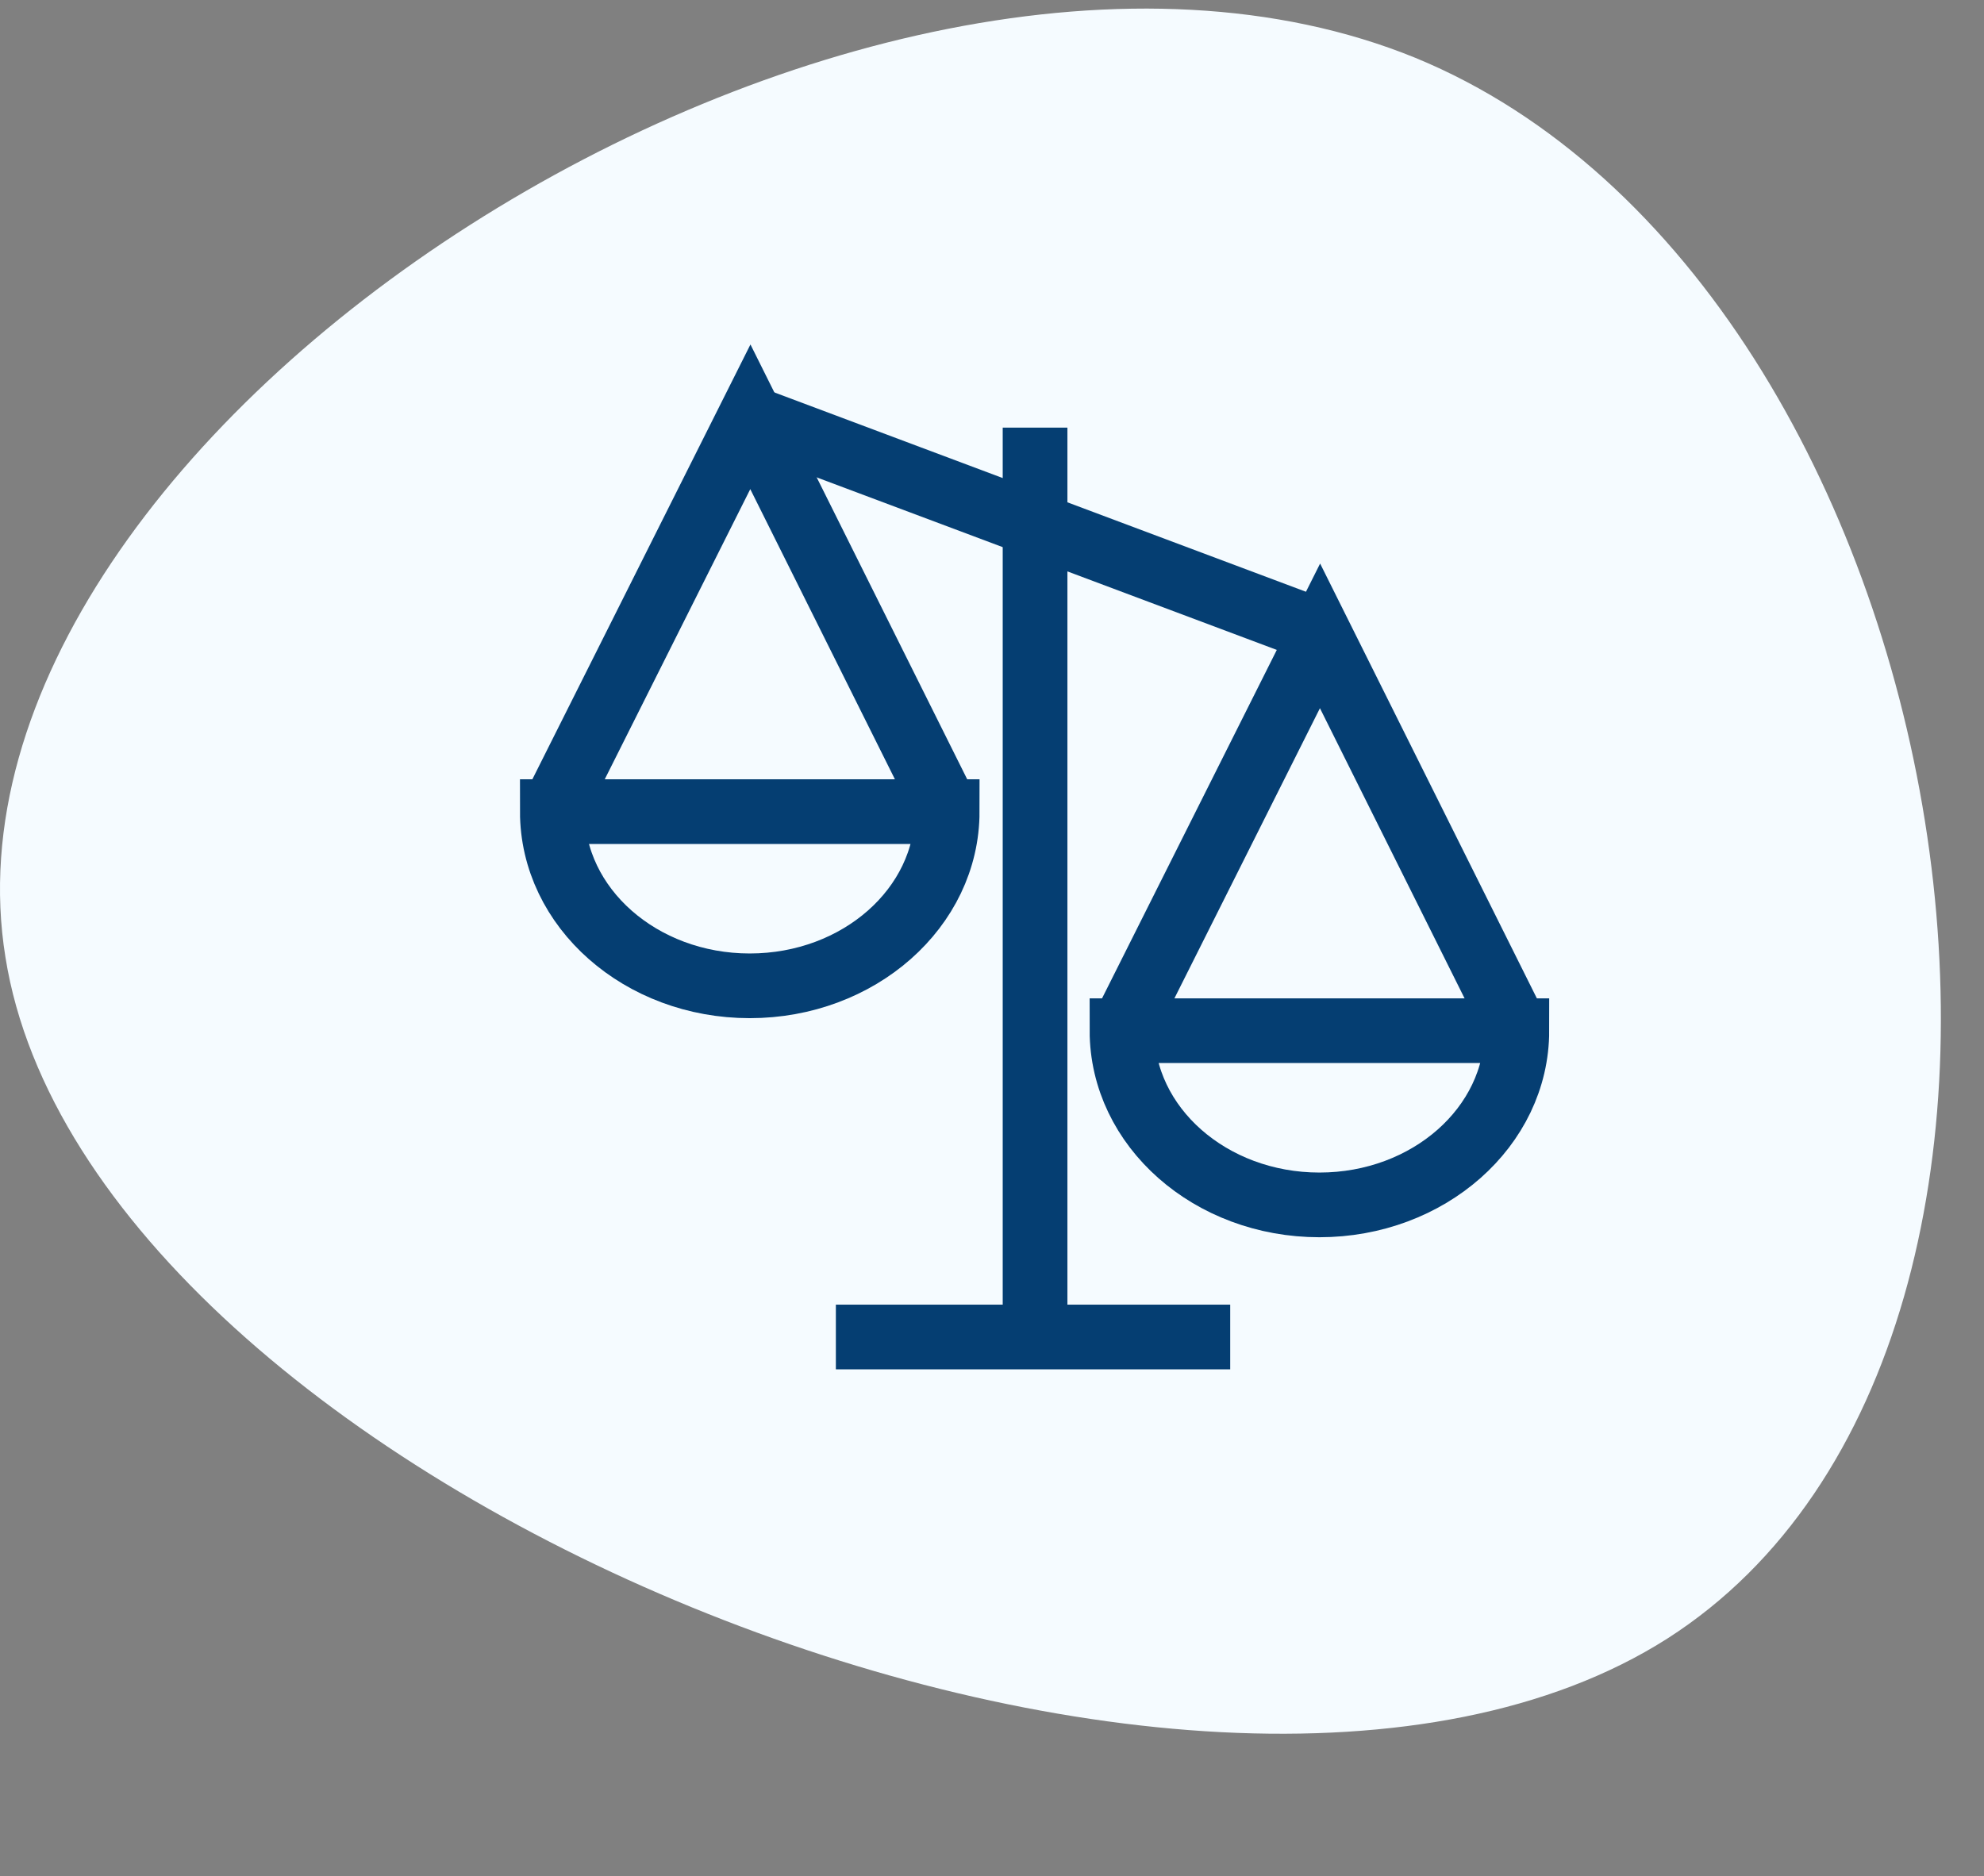 <svg width="92" height="87" viewBox="0 0 92 87" fill="none" xmlns="http://www.w3.org/2000/svg">
<rect x="0" y="0" width="92" height="87" fill="#808080" stroke="none"/>
<path d="M77.308 75.99C55.543 89.838 4.13 68.788 0.253 44.392C-3.713 19.959 39.856 -7.82 65.627 2.68C91.268 13.229 99.112 62.058 77.308 75.99Z" fill="#F5FBFF"/>
<path d="M34.666 19.334L61.333 29.334" stroke="#053E72" stroke-width="3"/>
<path d="M25.612 37.638L34.795 19.328L43.922 37.638" stroke="#053E72" stroke-width="3"/>
<path fill-rule="evenodd" clip-rule="evenodd" d="M43.922 37.637C43.922 42.098 39.823 45.715 34.767 45.715C29.711 45.715 25.612 42.098 25.612 37.637H43.922Z" stroke="#053E72" stroke-width="3"/>
<path d="M52.028 47.797L61.211 29.487L70.338 47.797" stroke="#053E72" stroke-width="3"/>
<path fill-rule="evenodd" clip-rule="evenodd" d="M70.338 47.796C70.338 52.257 66.239 55.874 61.183 55.874C56.127 55.874 52.028 52.257 52.028 47.796H70.338Z" stroke="#053E72" stroke-width="3"/>
<path d="M47.997 62V19.83" stroke="#053E72" stroke-width="3"/>
<path d="M57.046 62H38.76" stroke="#053E72" stroke-width="3"/>
</svg>
